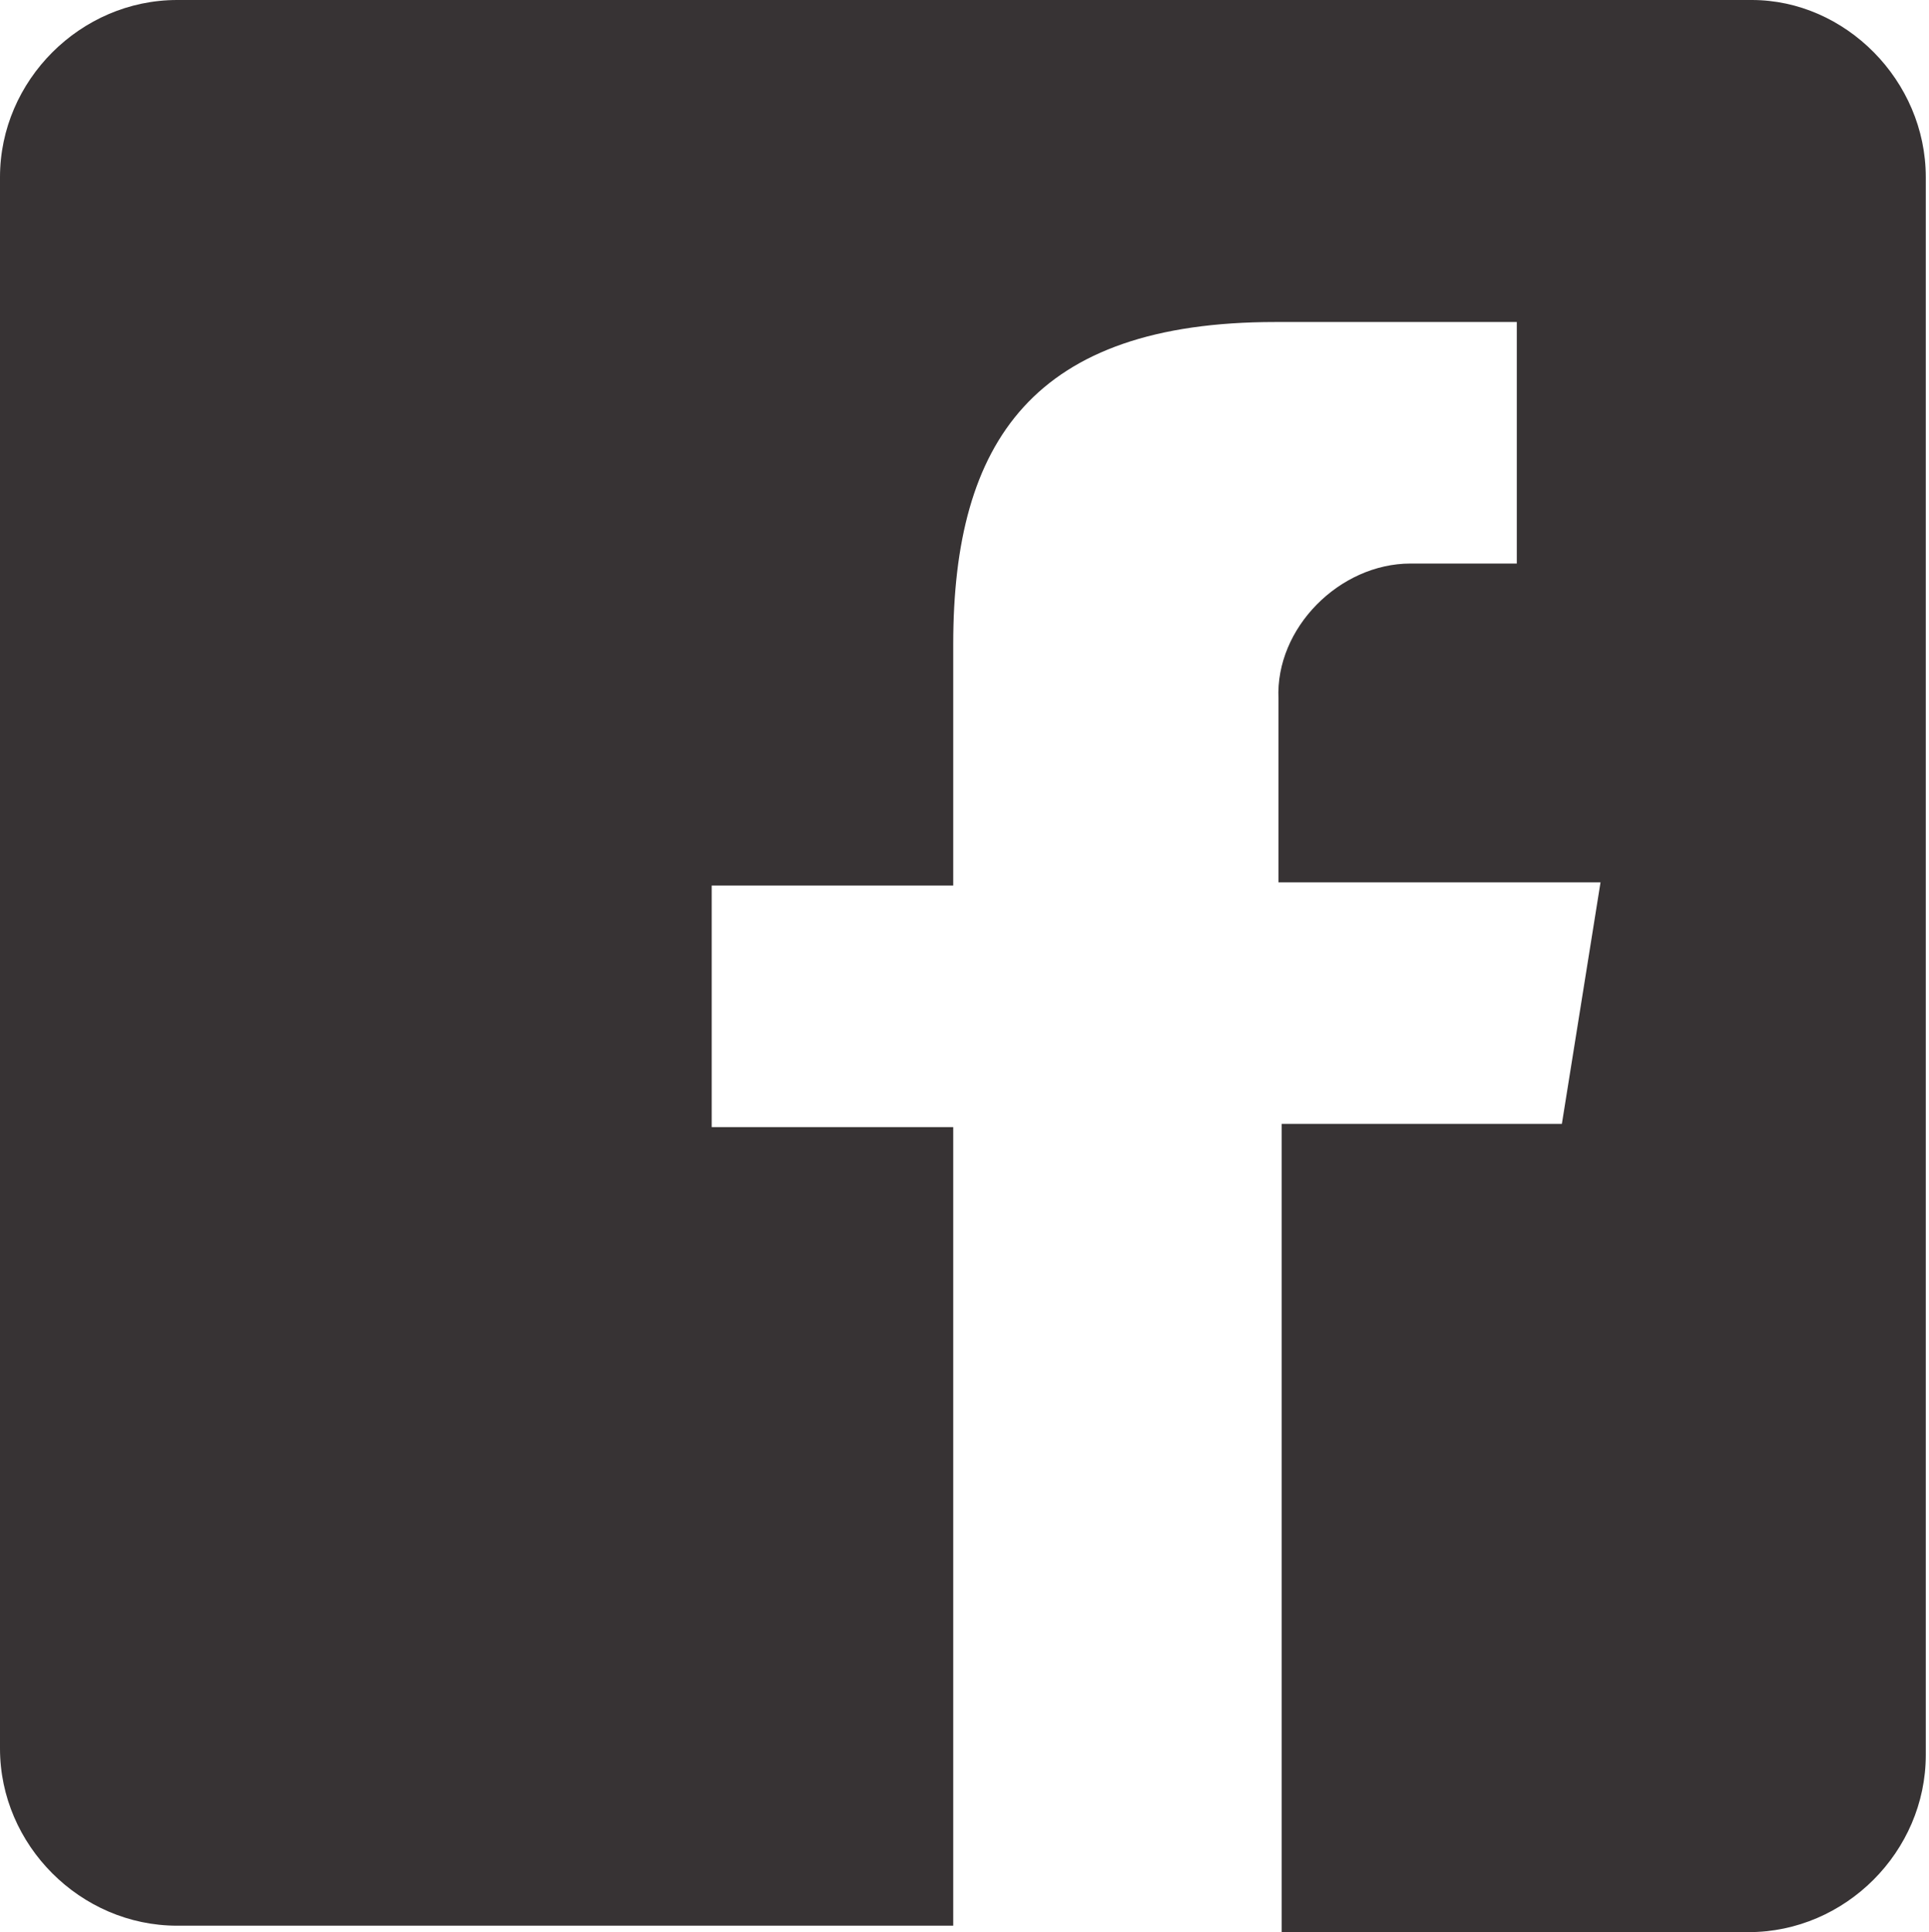 <?xml version="1.0" encoding="utf-8"?>
<!-- Generator: Adobe Illustrator 16.0.0, SVG Export Plug-In . SVG Version: 6.00 Build 0)  -->
<!DOCTYPE svg PUBLIC "-//W3C//DTD SVG 1.0//EN" "http://www.w3.org/TR/2001/REC-SVG-20010904/DTD/svg10.dtd">
<svg version="1.0" id="Layer_1" xmlns="http://www.w3.org/2000/svg" xmlns:xlink="http://www.w3.org/1999/xlink" x="0px" y="0px"
	 width="59.9px" height="60px" viewBox="-9.9 -15.5 59.9 60" enable-background="new -9.9 -15.5 59.9 60" xml:space="preserve">
<g>
	<path fill="#373334" d="M49.9-10V39c0,3-2.5,5.5-5.5,5.5H29.9V19.4h8.7l1.2-7.5h-10V6.2C29.7,4,31.7,2,33.9,2h3.3v-7.5h-7.5
		c-7.5,0-10,3.7-10,10V12h-7.5v7.5h7.5v24.8H-4.4c-3,0-5.5-2.5-5.5-5.5V-10c0-3,2.5-5.5,5.5-5.5h48.9C47.4-15.5,49.9-13,49.9-10
		L49.9-10z"/>
</g>
</svg>
